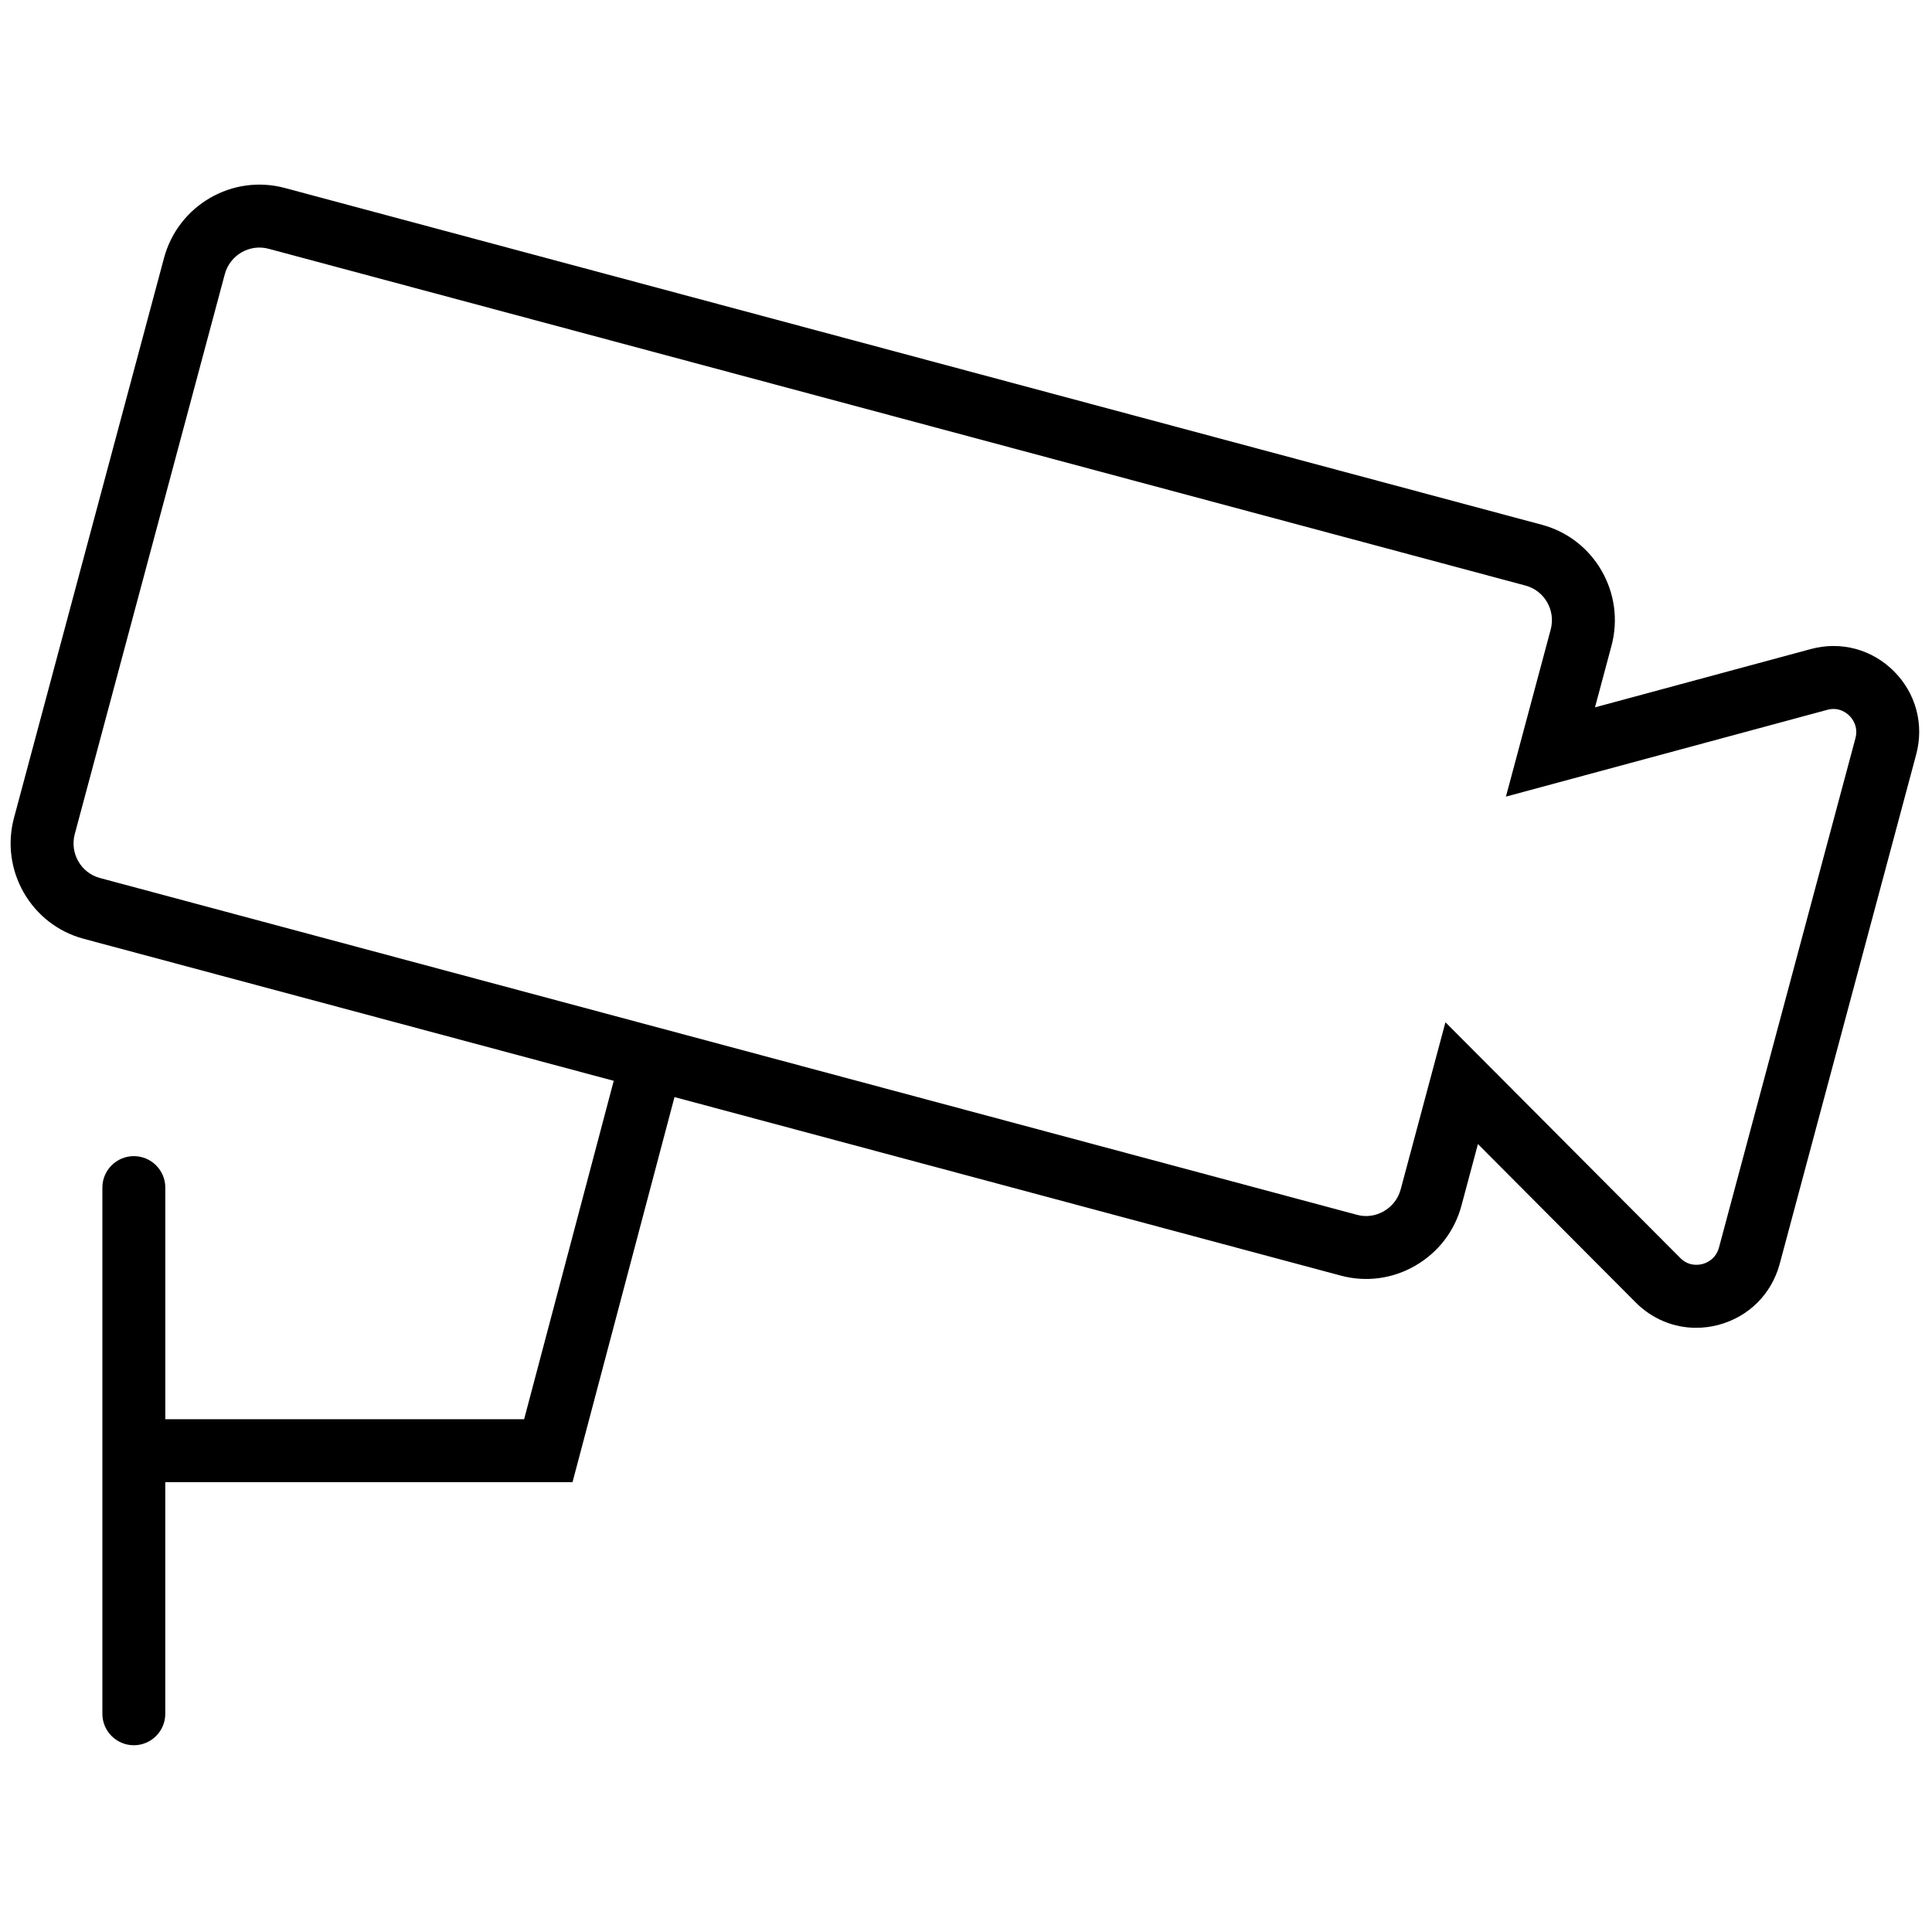 <svg xmlns="http://www.w3.org/2000/svg" xmlns:xlink="http://www.w3.org/1999/xlink" version="1.1" width="256" height="256" viewBox="0 0 256 256" xml:space="preserve">

<defs>
</defs>
<g style="stroke: none; stroke-width: 0; stroke-dasharray: none; stroke-linecap: butt; stroke-linejoin: miter; stroke-miterlimit: 10; fill: none; fill-rule: nonzero; opacity: 1;" transform="translate(1.407 1.407) scale(2.81 2.81)" >
	<path d="M 88.803 31.148 c -1.037 -1.035 -2.503 -1.425 -3.914 -1.043 l -10.178 2.749 l 0.778 -2.904 c 0.664 -2.482 -0.807 -5.042 -3.282 -5.705 L 12.928 8.363 c -2.473 -0.664 -5.028 0.817 -5.694 3.3 L 0.16 38.062 c -0.665 2.482 0.806 5.041 3.282 5.705 l 24.998 6.698 l -4.226 15.958 H 7.294 V 55.5 c 0 -0.819 -0.664 -1.483 -1.483 -1.483 S 4.327 54.681 4.327 55.5 v 24.813 c 0 0.819 0.664 1.483 1.483 1.483 s 1.483 -0.664 1.483 -1.483 V 69.389 h 19.204 l 4.808 -18.157 l 31.414 8.417 c 1.196 0.323 2.449 0.154 3.528 -0.472 c 1.076 -0.625 1.846 -1.628 2.167 -2.827 l 0.777 -2.903 l 7.44 7.47 c 0.776 0.778 1.792 1.195 2.849 1.195 c 0.352 0 0.708 -0.045 1.061 -0.14 c 1.423 -0.38 2.5 -1.456 2.882 -2.881 l 6.432 -24.006 C 90.239 33.659 89.845 32.188 88.803 31.148 z M 86.991 34.316 l -6.432 24.005 c -0.15 0.559 -0.595 0.734 -0.779 0.783 c -0.184 0.047 -0.646 0.118 -1.045 -0.282 L 67.659 47.704 l -2.11 7.878 c -0.116 0.436 -0.397 0.801 -0.79 1.029 c -0.39 0.227 -0.84 0.291 -1.27 0.173 L 4.21 40.901 c -0.895 -0.24 -1.426 -1.169 -1.185 -2.071 l 7.074 -26.399 c 0.242 -0.903 1.166 -1.439 2.061 -1.202 l 59.278 15.884 c 0.894 0.24 1.426 1.169 1.184 2.072 l -2.111 7.879 l 15.151 -4.092 c 0.545 -0.15 0.913 0.145 1.045 0.278 C 86.842 33.383 87.14 33.758 86.991 34.316 z" style="stroke: none; stroke-width: 1; stroke-dasharray: none; stroke-linecap: butt; stroke-linejoin: miter; stroke-miterlimit: 10; fill: rgb(0,0,0); fill-rule: nonzero; opacity: 1;" transform=" matrix(1 0 0 1 0 0) " stroke-linecap="round" />
</g>
</svg>
